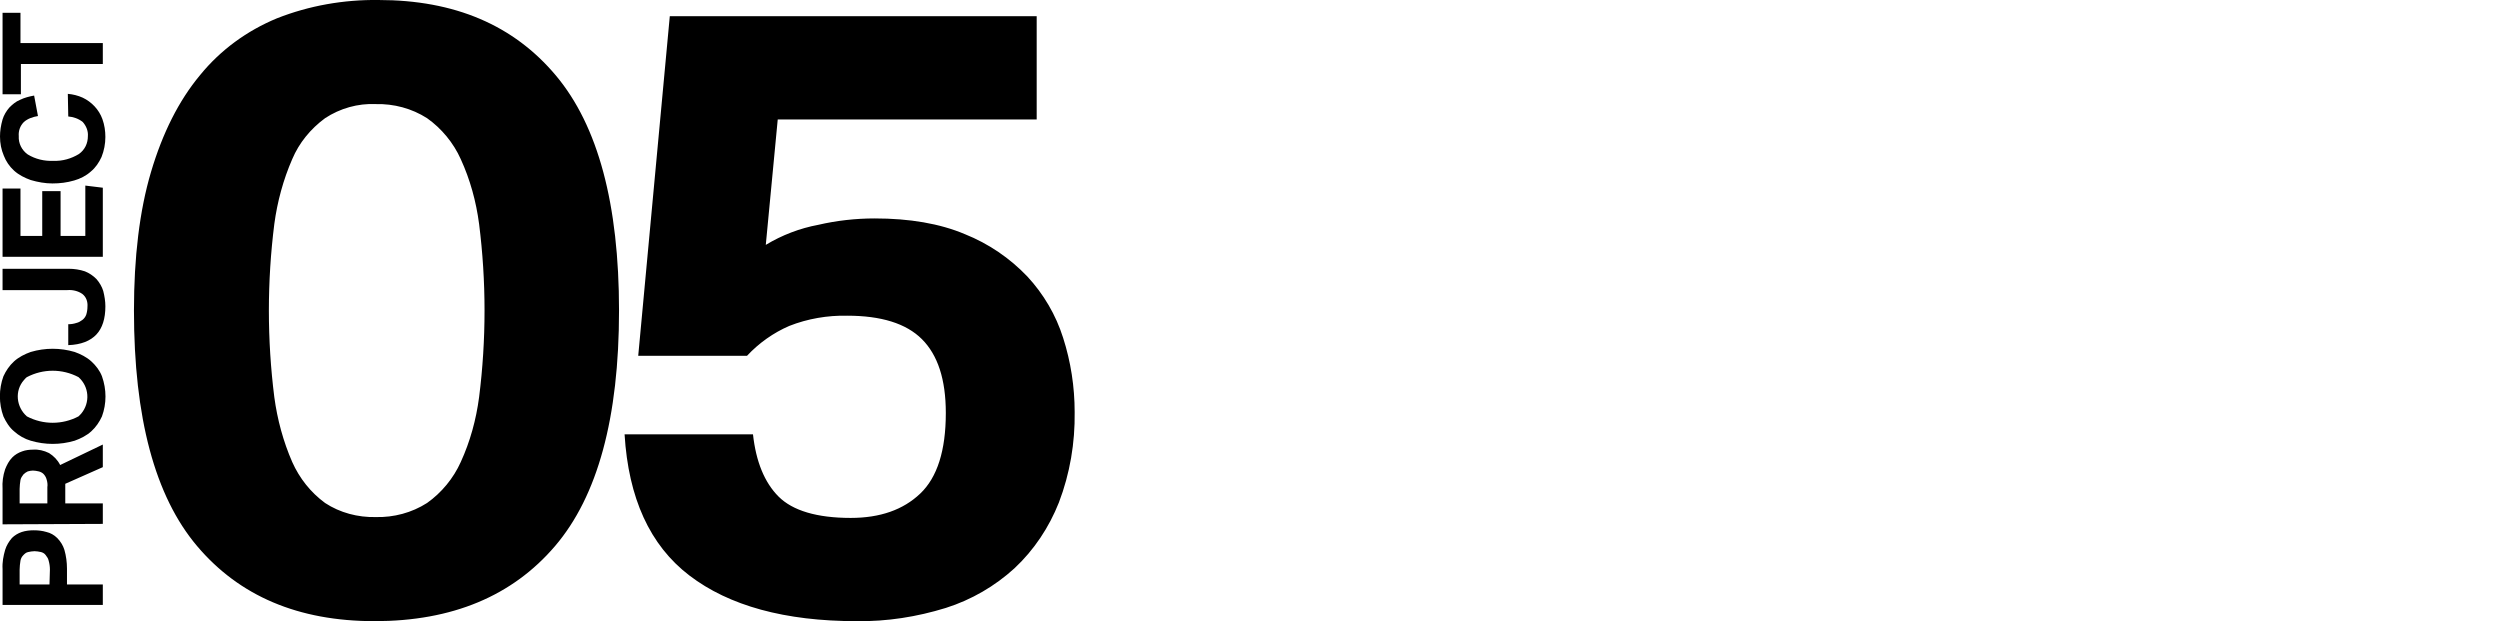 <?xml version="1.0" encoding="utf-8"?>
<!-- Generator: Adobe Illustrator 23.0.3, SVG Export Plug-In . SVG Version: 6.00 Build 0)  -->
<svg version="1.1" id="レイヤー_1" xmlns="http://www.w3.org/2000/svg" xmlns:xlink="http://www.w3.org/1999/xlink" x="0px"
	 y="0px" width="586px" height="145.6px" viewBox="0 0 586 145.6" style="enable-background:new 0 0 586 145.6;"
	 xml:space="preserve">
<style type="text/css">
	.st0{fill-rule:evenodd;clip-rule:evenodd;}
</style>
<path id="_05" class="st0" d="M24.1,141.8V137h-8.4v-3.7c0-1.5-0.2-3-0.6-4.4c-0.3-1-0.9-2-1.7-2.8c-0.7-0.7-1.6-1.2-2.5-1.4
	c-1-0.3-2-0.4-3-0.4c-0.9,0-1.9,0.1-2.8,0.4c-0.9,0.3-1.7,0.8-2.3,1.4c-0.7,0.8-1.3,1.8-1.6,2.8c-0.4,1.4-0.7,2.9-0.6,4.5v8.4H24.1
	L24.1,141.8z M11.6,137h-7v-3.5c0-0.7,0.1-1.4,0.2-2.1c0.1-0.5,0.3-0.9,0.7-1.3c0.3-0.3,0.6-0.6,1.1-0.7c0.5-0.1,1-0.2,1.5-0.2
	c0.5,0,1,0.1,1.5,0.2c0.4,0.1,0.8,0.3,1.1,0.7c0.3,0.4,0.6,0.8,0.7,1.3c0.2,0.7,0.3,1.4,0.3,2.1L11.6,137L11.6,137z M24.1,122.8V118
	h-8.8v-4.6l8.8-3.9v-5.3l-10,4.8c-0.6-1.2-1.5-2.1-2.6-2.8c-1.2-0.6-2.5-0.9-3.8-0.8c-0.8,0-1.7,0.1-2.5,0.4
	c-0.9,0.3-1.7,0.8-2.3,1.4c-0.8,0.8-1.3,1.8-1.7,2.8c-0.5,1.5-0.7,3-0.6,4.6v8.3L24.1,122.8L24.1,122.8z M11.2,118H4.6v-3.4
	c0-0.7,0.1-1.4,0.2-2.1c0.1-0.5,0.4-0.9,0.7-1.3c0.3-0.3,0.6-0.5,1-0.7c0.4-0.1,0.8-0.2,1.2-0.2c0.5,0,0.9,0.1,1.4,0.2
	c0.4,0.1,0.8,0.3,1.1,0.6c0.3,0.3,0.6,0.8,0.7,1.2c0.2,0.6,0.3,1.3,0.2,1.9V118L11.2,118z M23.9,88.2c-0.5-1.3-1.4-2.5-2.5-3.5
	c-1.1-1-2.5-1.7-3.9-2.2c-3.4-1-6.9-1-10.3,0c-1.4,0.5-2.8,1.2-3.9,2.2c-1.1,1-1.9,2.2-2.5,3.5c-1.1,3-1.1,6.4,0,9.4
	c0.6,1.3,1.4,2.6,2.5,3.5c1.1,1,2.5,1.8,3.9,2.2c3.4,1,6.9,1,10.3,0c1.4-0.5,2.8-1.2,3.9-2.2c1.1-1,1.9-2.2,2.5-3.5
	C25,94.6,25,91.3,23.9,88.2z M18.4,97.6c-3.8,2-8.3,2-12.1,0c-2.5-2.2-2.9-6-0.7-8.5c0.2-0.2,0.4-0.5,0.7-0.7c3.8-2,8.3-2,12.1,0
	c2.5,2.2,2.8,6,0.6,8.6C18.8,97.2,18.6,97.4,18.4,97.6z M16,80.9c3-0.1,5.2-1,6.6-2.5c1.4-1.5,2.1-3.7,2.1-6.6
	c0-1.2-0.2-2.4-0.5-3.6c-0.3-1-0.9-2-1.6-2.8c-0.8-0.8-1.7-1.4-2.7-1.8c-1.2-0.4-2.5-0.6-3.8-0.6H0.6V68h15.2
	c1.2-0.1,2.5,0.2,3.5,0.9c0.9,0.7,1.3,1.8,1.2,3c0,0.6-0.1,1.3-0.3,1.9c-0.2,0.5-0.5,0.9-0.9,1.2c-0.4,0.3-0.9,0.6-1.4,0.7
	C17.3,75.9,16.7,76,16,76L16,80.9L16,80.9z M24.1,60.2V44L20,43.5v11.8h-5.8V44.8H9.9v10.5H4.8V44.2H0.6v16H24.1z M16,27.3
	c1.2,0.1,2.4,0.5,3.4,1.3c0.8,0.9,1.3,2.1,1.2,3.3c0,1.7-0.7,3.2-2.1,4.2c-1.8,1.1-3.9,1.7-6,1.6c-2.1,0.1-4.2-0.4-6-1.5
	c-1.4-1-2.2-2.6-2.1-4.3c-0.1-1.2,0.3-2.4,1.2-3.3c0.9-0.8,2.1-1.2,3.3-1.4L8,22.4c-1.1,0.2-2.3,0.5-3.3,1c-1,0.4-1.8,1.1-2.5,1.8
	c-0.7,0.8-1.3,1.8-1.6,2.8C0.2,29.4,0,30.7,0,32c0,1.6,0.3,3.1,0.9,4.5C1.4,37.8,2.2,39,3.3,40c1.1,1,2.5,1.7,3.9,2.2
	c1.7,0.5,3.4,0.8,5.1,0.8c1.7,0,3.4-0.2,5.1-0.7c1.4-0.4,2.8-1.1,3.9-2.1c1.1-0.9,1.9-2.1,2.5-3.4c0.6-1.5,0.9-3.1,0.9-4.7
	c0-1.4-0.2-2.8-0.7-4.2c-0.8-2.2-2.5-4-4.6-5c-1.1-0.5-2.3-0.8-3.5-0.9L16,27.3L16,27.3z M24.1,15v-4.9H4.8V3H0.6v19.1h4.3V15H24.1z
	 M130.1,128c10-11.7,15-30.1,15-55.2c0-24.9-4.9-43.3-14.8-55.1S106.6,0,88.7,0c-8.1-0.1-16.2,1.3-23.8,4.3c-7,2.9-13.2,7.4-18,13.3
	c-5,6-8.8,13.6-11.5,22.7s-4,20-4,32.5c0,25.1,4.9,43.5,14.8,55.2s23.7,17.6,41.6,17.6C106,145.6,120.1,139.7,130.1,128z
	 M76.2,117.9c-3.4-2.5-6-5.8-7.7-9.6c-2.1-4.8-3.5-10-4.2-15.2c-1.7-13.5-1.7-27.1,0-40.6c0.7-5.2,2.1-10.4,4.2-15.2
	c1.6-3.8,4.3-7.1,7.7-9.6c3.5-2.3,7.7-3.5,11.9-3.3c4.2-0.1,8.4,1,12,3.3c3.4,2.4,6.2,5.8,7.9,9.6c2.2,4.8,3.6,9.9,4.3,15.2
	c1.7,13.5,1.7,27.1,0,40.6c-0.7,5.3-2.1,10.4-4.3,15.2c-1.7,3.8-4.5,7.2-7.9,9.6c-3.6,2.3-7.8,3.4-12,3.3
	C83.9,121.3,79.7,120.2,76.2,117.9z M146.4,101.8c0.9,14.9,5.9,26,15.2,33.1c9.3,7.1,22.4,10.7,39.2,10.7c7.1,0.1,14.1-1,20.9-3.1
	c6-1.9,11.5-5.1,16.1-9.3c4.6-4.3,8.1-9.6,10.4-15.4c2.6-6.8,3.8-14,3.7-21.2c0-5.9-0.9-11.8-2.7-17.4c-1.7-5.4-4.6-10.3-8.4-14.4
	c-4.1-4.3-9.1-7.7-14.6-9.9c-5.9-2.5-13-3.7-21.2-3.7c-4.4,0-8.9,0.5-13.2,1.5c-4.3,0.8-8.5,2.4-12.3,4.7l2.8-29.4H243V3.8h-86
	l-7.4,79.6h25.5c2.8-3,6.2-5.4,9.9-7c4.3-1.7,9-2.5,13.6-2.4c7.9,0,13.8,1.8,17.5,5.5c3.7,3.7,5.6,9.4,5.6,17.3c0,8.8-2,15.1-6,18.9
	s-9.4,5.7-16.3,5.7c-7.9,0-13.6-1.7-16.9-5c-3.3-3.3-5.3-8.2-6-14.6L146.4,101.8L146.4,101.8z"/>
</svg>
